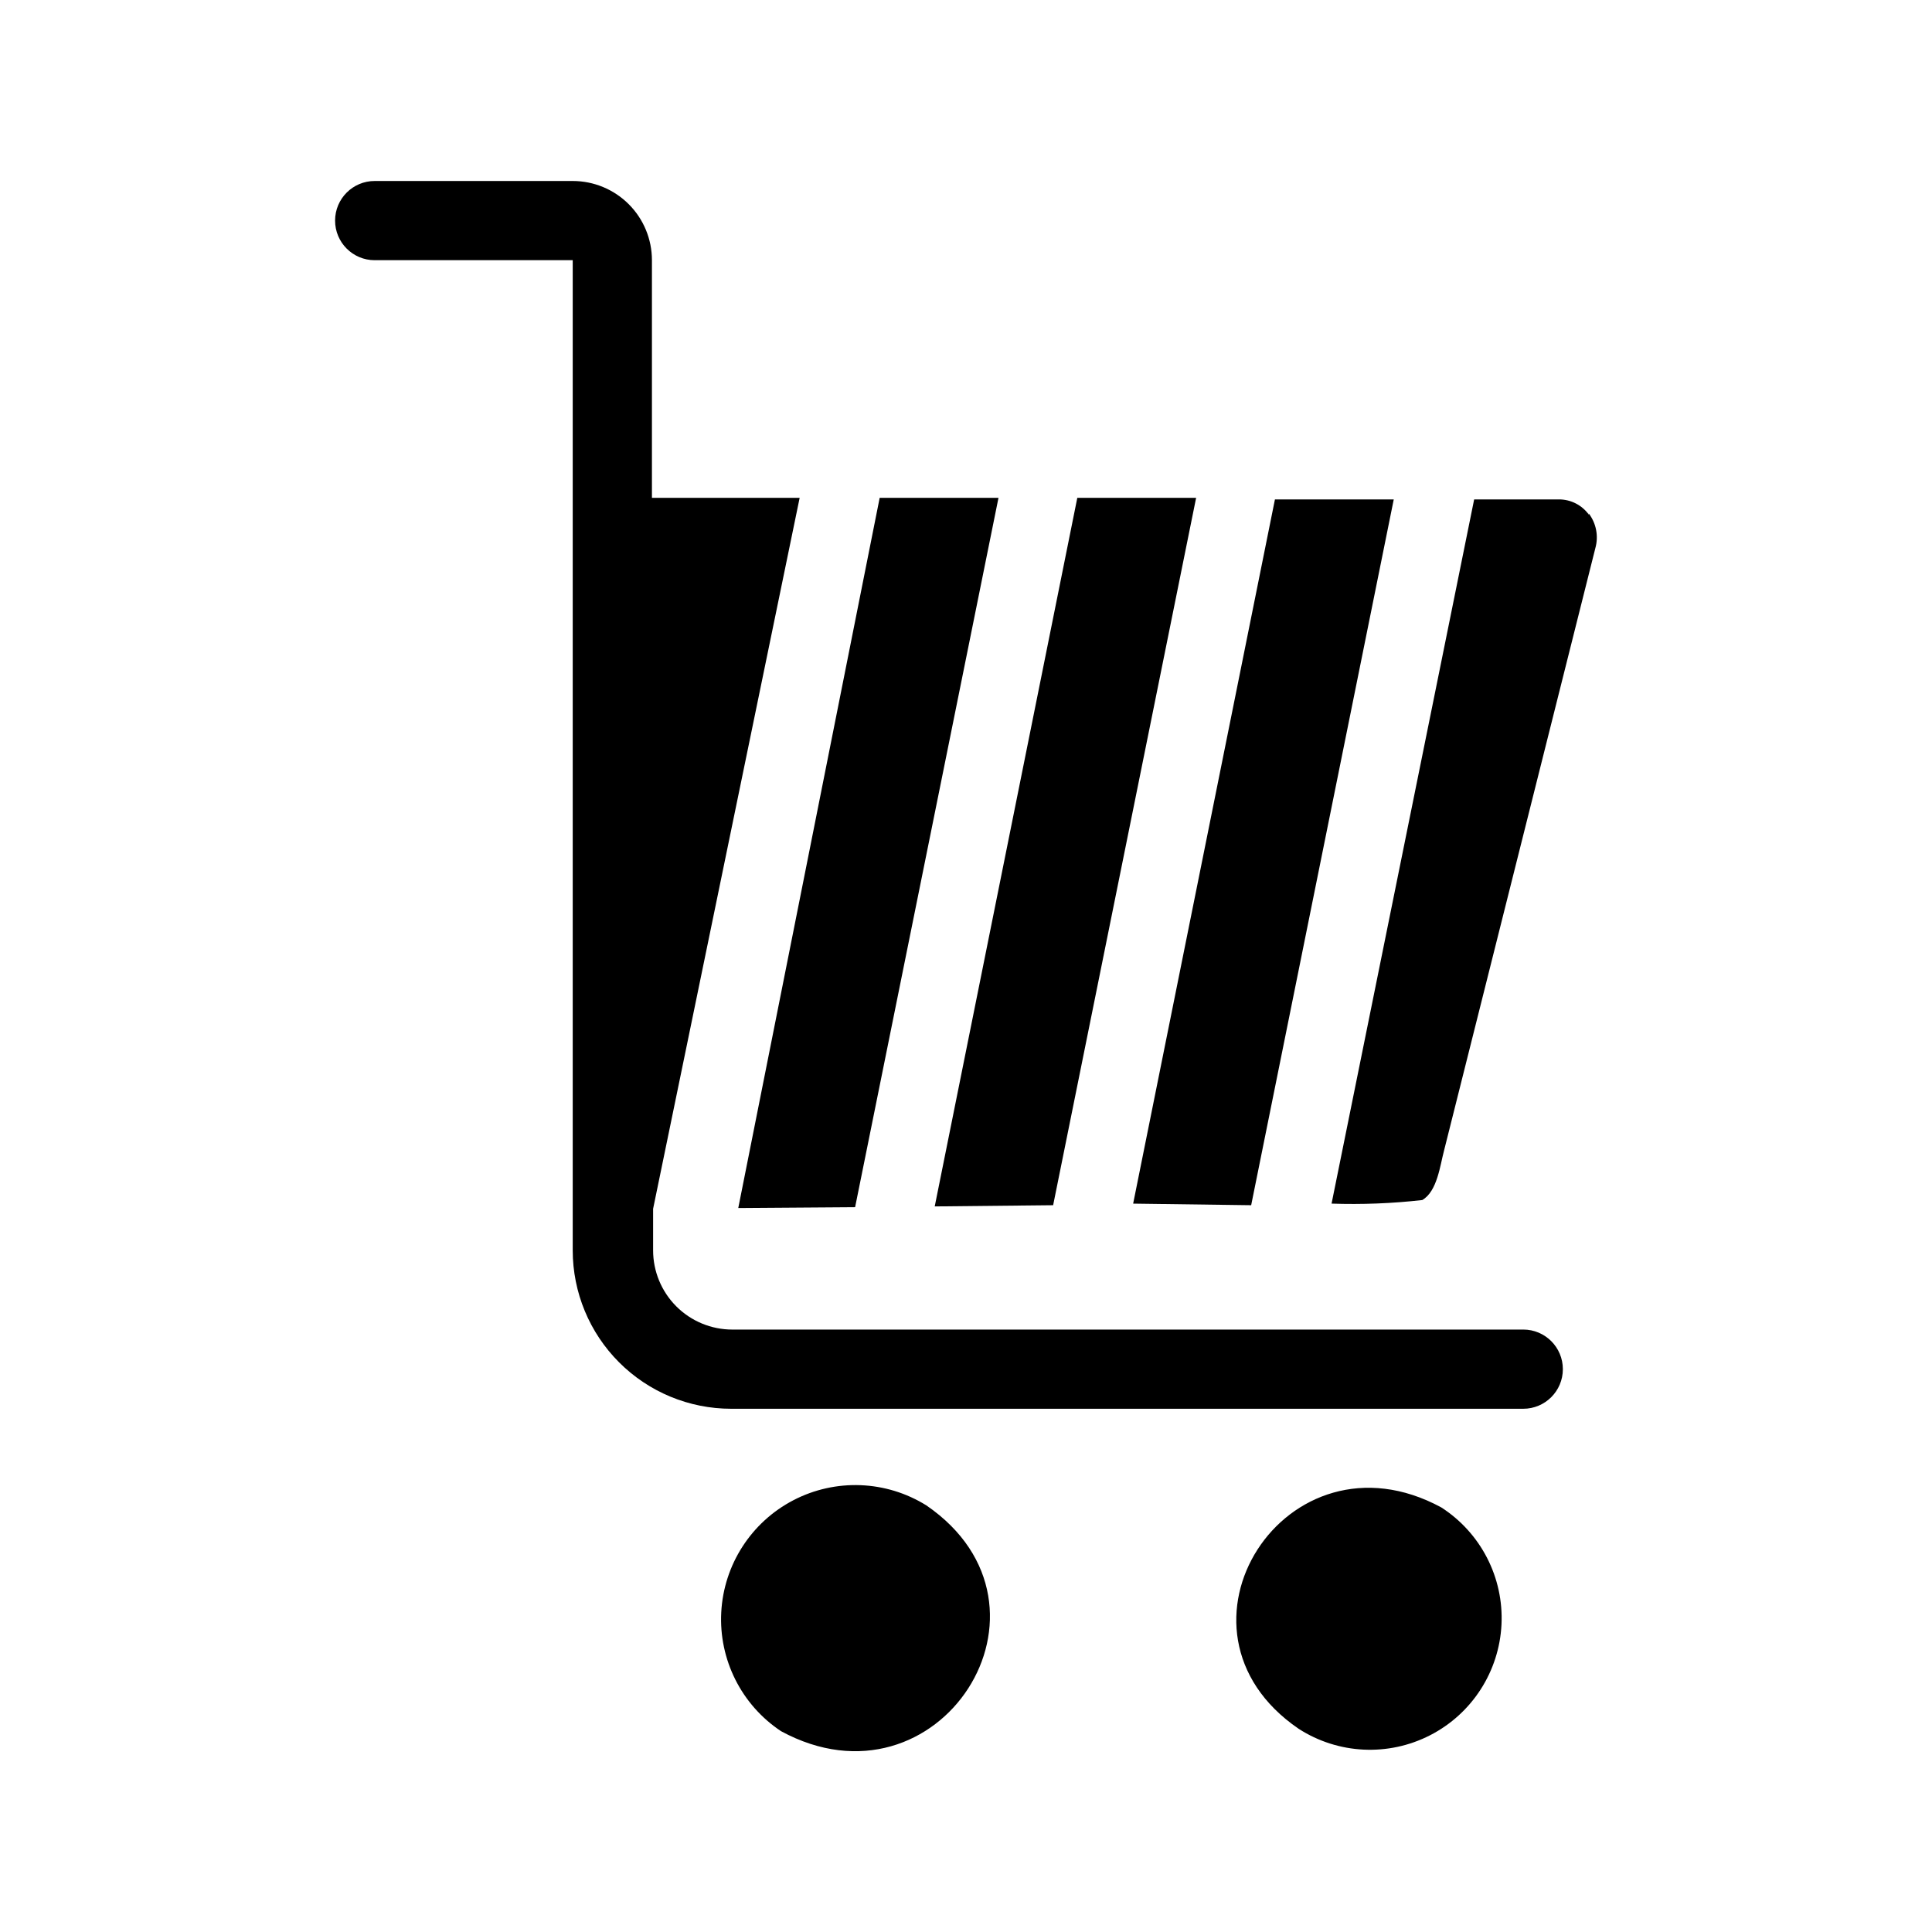 <?xml version="1.0" encoding="UTF-8"?>
<!-- Uploaded to: ICON Repo, www.iconrepo.com, Generator: ICON Repo Mixer Tools -->
<svg fill="#000000" width="800px" height="800px" version="1.1" viewBox="144 144 512 512" xmlns="http://www.w3.org/2000/svg">
 <path d="m350.98 602.78c-10.484-6.965-16.508-18.957-15.84-31.531 0.672-12.57 7.934-23.852 19.102-29.668 11.168-5.812 24.578-5.289 35.262 1.371 39.148 26.871 3.254 82.5-38.523 59.828zm174.97-59.301c-41.039-22.25-76.203 32.434-37.785 58.672 10.48 6.75 23.77 7.394 34.855 1.691 11.086-5.699 18.285-16.883 18.891-29.336 0.605-12.449-5.477-24.277-15.961-31.027zm22.043-47.129h-209.92c-5.566 0-10.906-2.211-14.844-6.148-3.934-3.938-6.148-9.277-6.148-14.844v-11.02l38.836-188.41h-39.148v-62.977 0.004c0-5.57-2.211-10.91-6.148-14.844-3.938-3.938-9.277-6.148-14.844-6.148h-52.48c-5.797 0-10.496 4.699-10.496 10.496s4.699 10.496 10.496 10.496h52.48v262.4-0.004c0 11.137 4.422 21.812 12.297 29.688 7.871 7.875 18.551 12.297 29.688 12.297h209.92-0.004c5.797 0 10.496-4.699 10.496-10.496s-4.699-10.496-10.496-10.496zm-177.38-32.434 37.996-187.98h-31.488l-37.473 188.2zm52.48-0.523 37.891-187.46h-31.488l-37.785 187.78zm52.48 0 37.785-187.04h-31.488l-37.574 186.62zm89.531-182.95c-1.84-2.578-4.812-4.106-7.977-4.094h-22.461l-37.789 186.62c8.027 0.273 16.059-0.039 24.039-0.945 3.988-2.309 4.723-9.238 5.773-13.121l40.094-159.64c0.895-3.188 0.234-6.613-1.785-9.238z"/>
</svg>